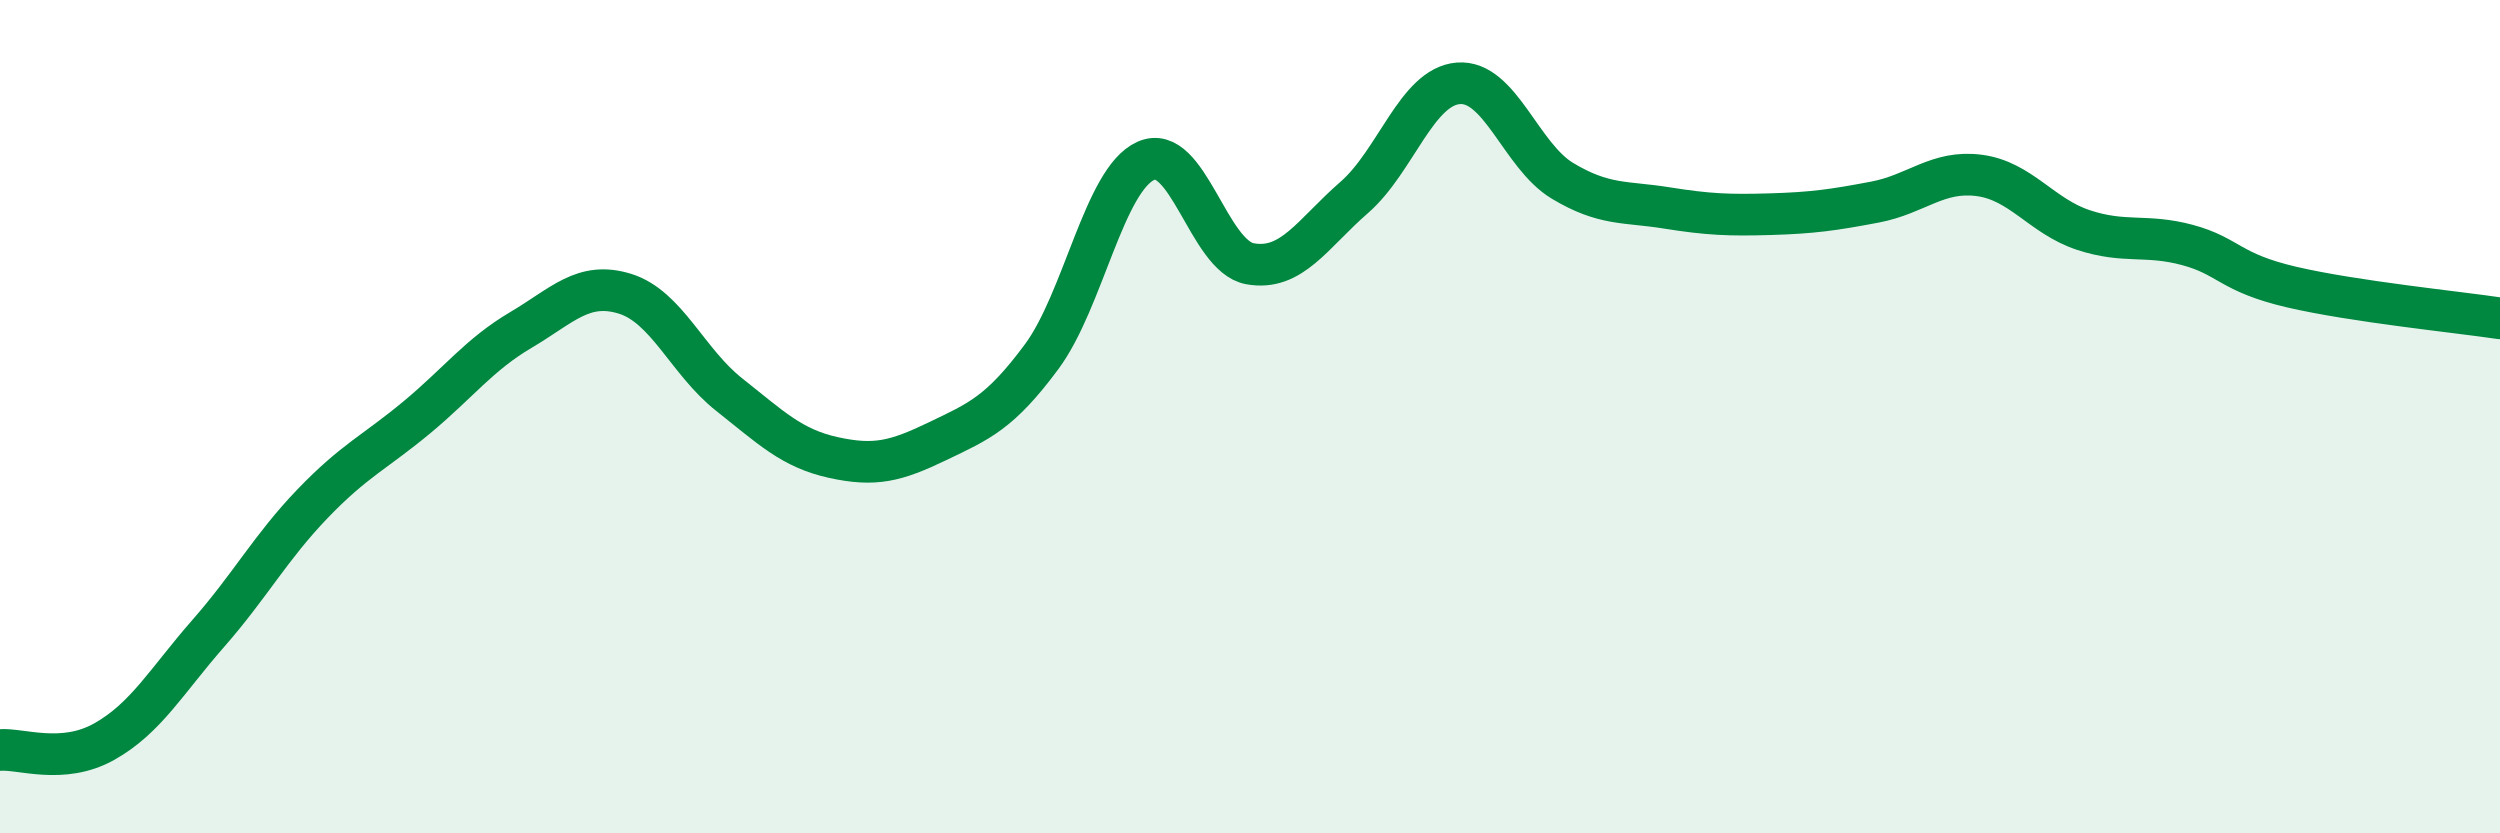 
    <svg width="60" height="20" viewBox="0 0 60 20" xmlns="http://www.w3.org/2000/svg">
      <path
        d="M 0,18 C 0.5,17.96 1.5,18.36 2.5,17.8 C 3.5,17.24 4,16.34 5,15.2 C 6,14.06 6.5,13.13 7.5,12.09 C 8.5,11.05 9,10.85 10,10.02 C 11,9.19 11.5,8.51 12.5,7.92 C 13.5,7.33 14,6.74 15,7.05 C 16,7.36 16.5,8.68 17.5,9.47 C 18.5,10.26 19,10.76 20,10.98 C 21,11.2 21.5,11.07 22.5,10.59 C 23.5,10.11 24,9.91 25,8.56 C 26,7.21 26.5,4.31 27.5,3.86 C 28.5,3.41 29,6.15 30,6.33 C 31,6.51 31.5,5.61 32.5,4.74 C 33.5,3.87 34,2.08 35,2 C 36,1.92 36.5,3.74 37.5,4.34 C 38.5,4.94 39,4.83 40,4.99 C 41,5.15 41.5,5.17 42.5,5.14 C 43.5,5.11 44,5.04 45,4.85 C 46,4.66 46.5,4.08 47.5,4.21 C 48.5,4.34 49,5.19 50,5.52 C 51,5.85 51.5,5.61 52.5,5.88 C 53.5,6.15 53.5,6.54 55,6.89 C 56.5,7.24 59,7.49 60,7.64L60 20L0 20Z"
        fill="#008740"
        opacity="0.1"
        stroke-linecap="round"
        stroke-linejoin="round"
      />
      <path
        d="M 0,18 C 0.5,17.96 1.5,18.36 2.5,17.8 C 3.5,17.24 4,16.34 5,15.2 C 6,14.06 6.5,13.13 7.5,12.09 C 8.5,11.05 9,10.85 10,10.02 C 11,9.19 11.5,8.51 12.5,7.92 C 13.5,7.33 14,6.74 15,7.05 C 16,7.36 16.5,8.68 17.5,9.47 C 18.5,10.26 19,10.76 20,10.98 C 21,11.2 21.5,11.07 22.5,10.59 C 23.5,10.11 24,9.91 25,8.56 C 26,7.21 26.5,4.31 27.5,3.86 C 28.5,3.41 29,6.15 30,6.33 C 31,6.51 31.5,5.61 32.5,4.74 C 33.5,3.87 34,2.08 35,2 C 36,1.92 36.5,3.74 37.5,4.34 C 38.5,4.94 39,4.83 40,4.99 C 41,5.15 41.5,5.17 42.5,5.14 C 43.5,5.11 44,5.04 45,4.85 C 46,4.66 46.5,4.08 47.5,4.21 C 48.5,4.34 49,5.19 50,5.52 C 51,5.85 51.5,5.61 52.5,5.88 C 53.5,6.15 53.5,6.54 55,6.89 C 56.5,7.24 59,7.49 60,7.64"
        stroke="#008740"
        stroke-width="1"
        fill="none"
        stroke-linecap="round"
        stroke-linejoin="round"
      />
    </svg>
  
